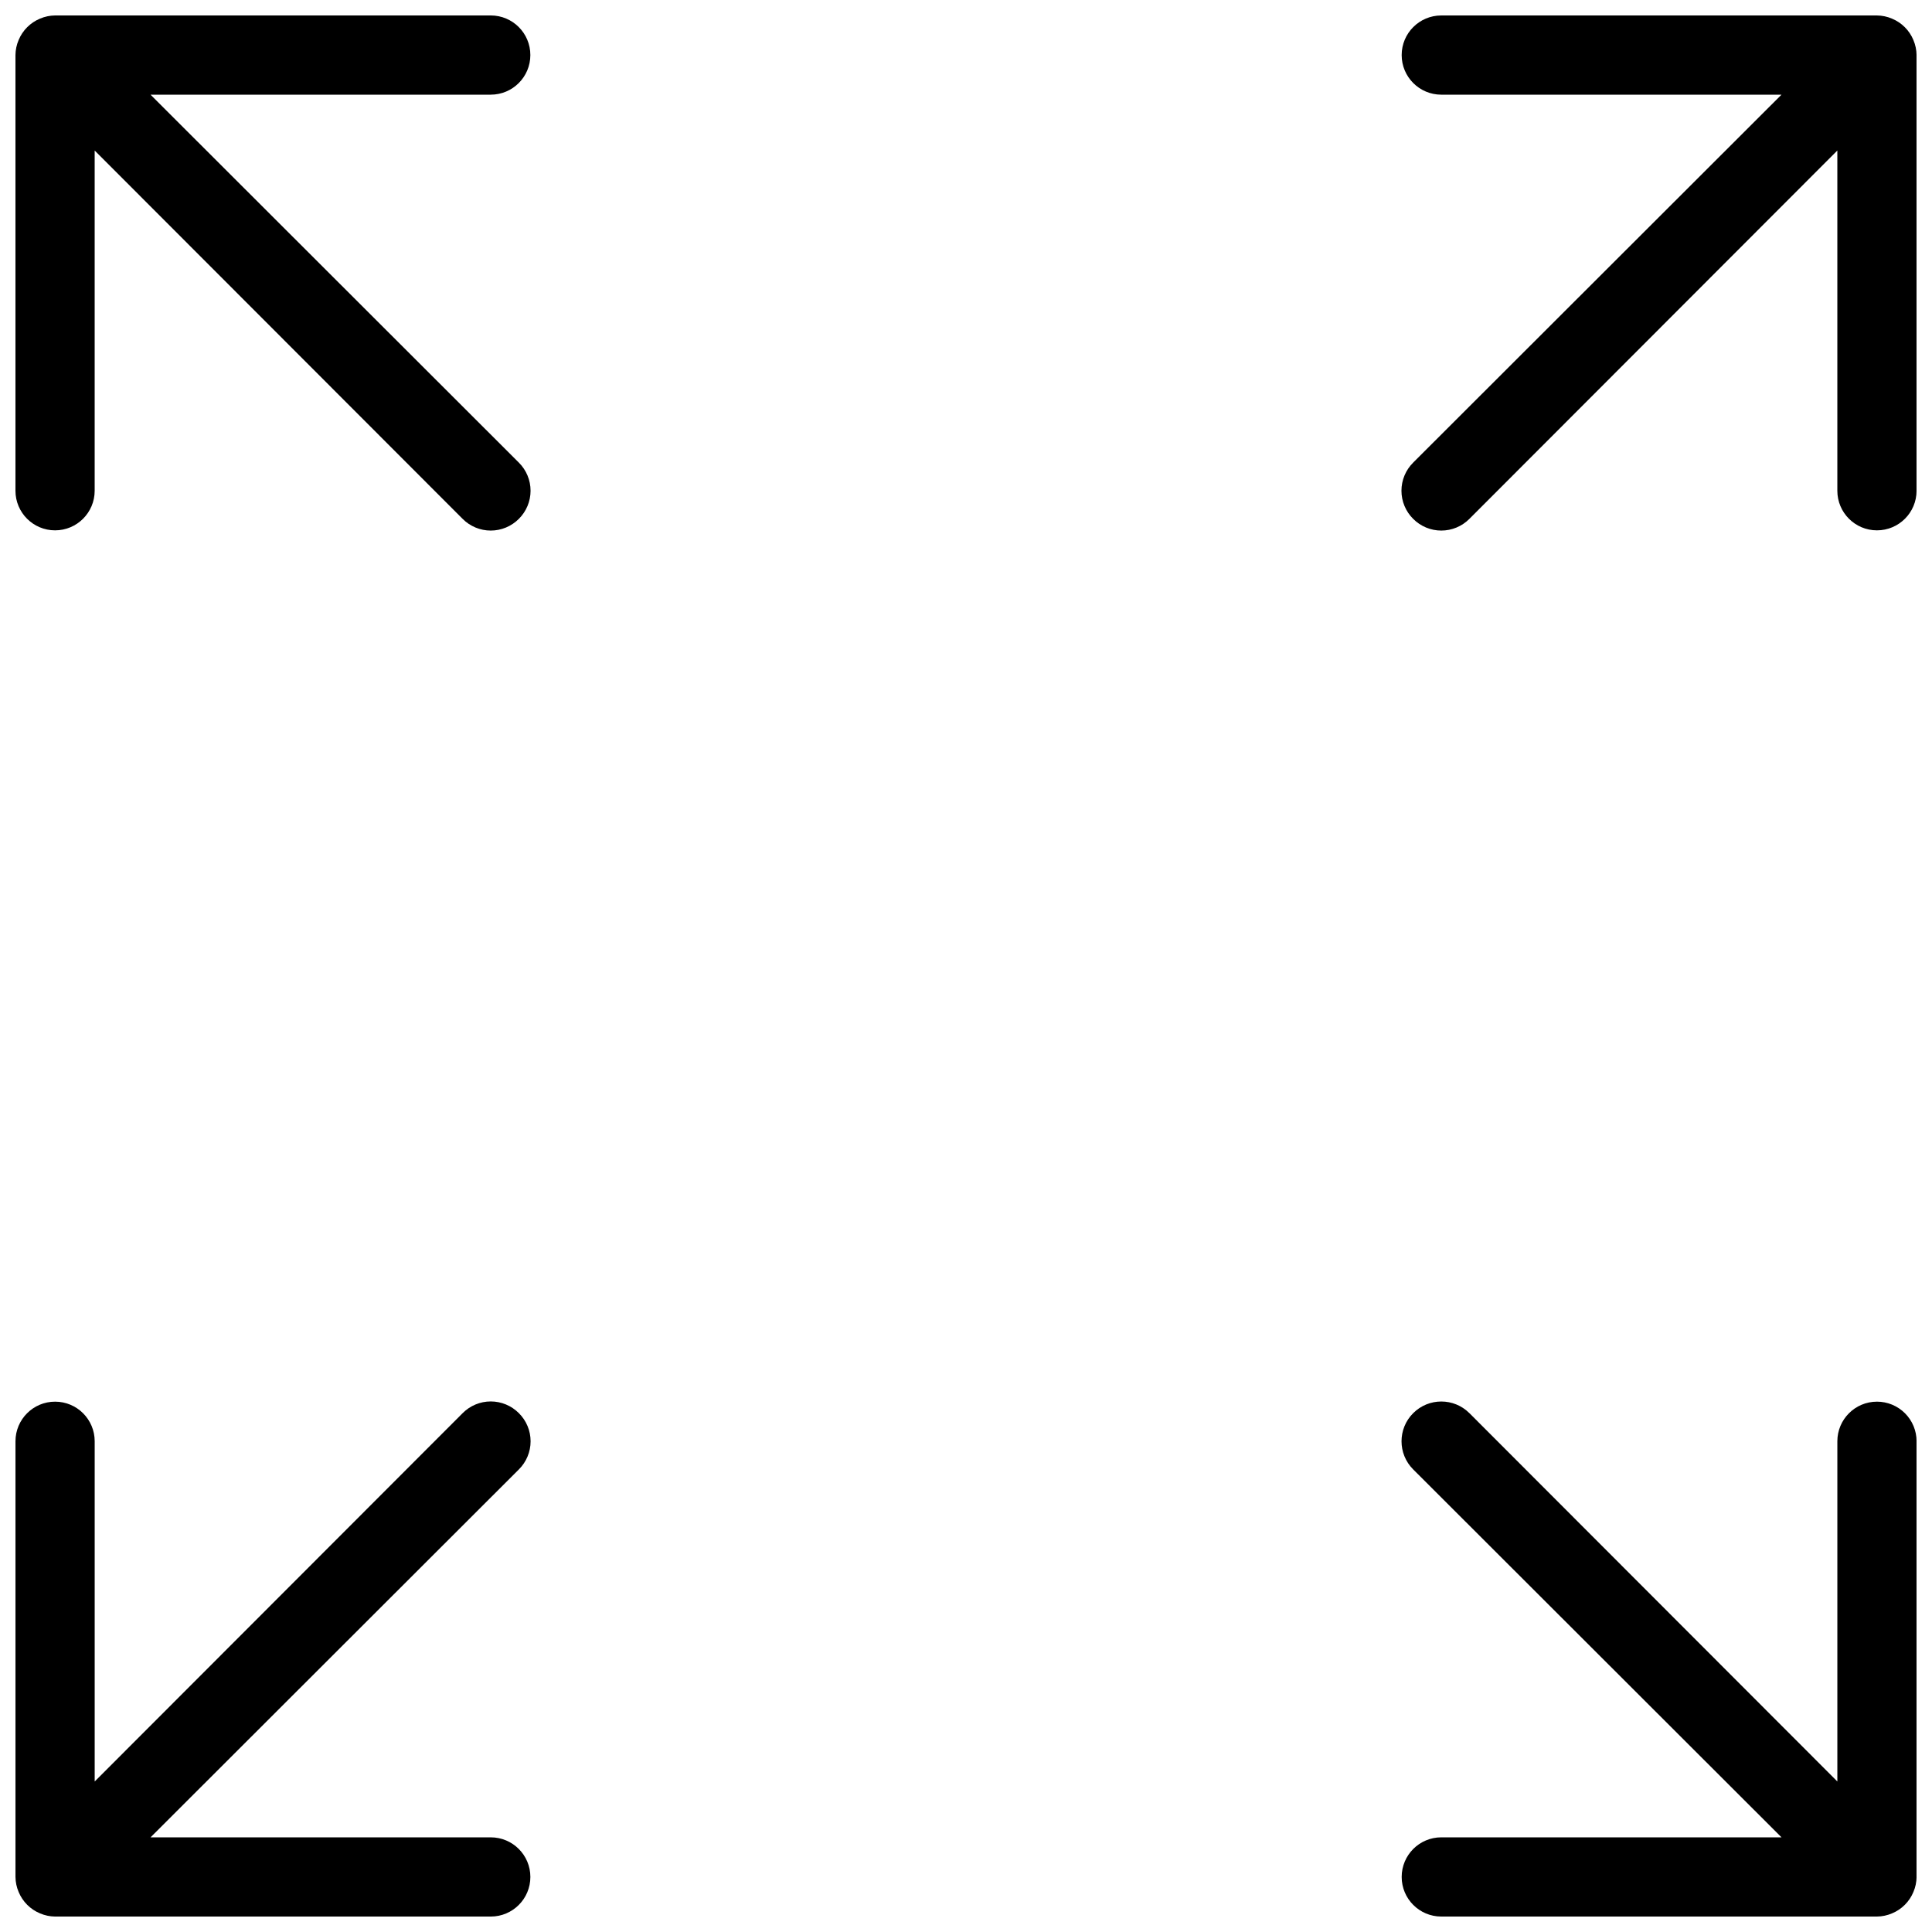 <?xml version="1.0" encoding="UTF-8"?>
<!-- Uploaded to: ICON Repo, www.svgrepo.com, Generator: ICON Repo Mixer Tools -->
<svg width="800px" height="800px" version="1.1" viewBox="144 144 512 512" xmlns="http://www.w3.org/2000/svg">
 <defs>
  <clipPath id="a">
   <path d="m148.09 148.09h503.81v503.81h-503.81z"/>
  </clipPath>
 </defs>
 <g clip-path="url(#a)">
  <path d="m274.05 169.09h-90.16l97.613 97.508c1.984 1.973 3.102 4.652 3.102 7.453 0 2.797-1.117 5.481-3.102 7.453-1.973 1.984-4.656 3.102-7.453 3.102-2.801 0-5.481-1.117-7.453-3.102l-97.508-97.613v90.16c0 5.797-4.699 10.496-10.496 10.496s-10.496-4.699-10.496-10.496v-115.46c0.016-1.371 0.301-2.727 0.84-3.988 1.066-2.566 3.102-4.602 5.668-5.668 1.262-0.539 2.617-0.824 3.988-0.84h115.46c5.797 0 10.496 4.699 10.496 10.496s-4.699 10.496-10.496 10.496zm377.02-14.484c-1.062-2.566-3.102-4.602-5.668-5.668-1.262-0.539-2.617-0.824-3.988-0.84h-115.46c-5.797 0-10.496 4.699-10.496 10.496s4.699 10.496 10.496 10.496h90.16l-97.613 97.508h0.004c-1.988 1.973-3.106 4.652-3.106 7.453 0 2.797 1.117 5.481 3.106 7.453 1.969 1.984 4.652 3.102 7.449 3.102 2.801 0 5.484-1.117 7.453-3.102l97.508-97.613v90.16c0 5.797 4.699 10.496 10.496 10.496s10.496-4.699 10.496-10.496v-115.46c-0.016-1.371-0.301-2.727-0.84-3.988zm-9.656 360.85c-5.797 0-10.496 4.699-10.496 10.496v90.16l-97.508-97.613v0.004c-4.113-4.117-10.789-4.117-14.902 0-4.117 4.113-4.117 10.789 0 14.902l97.613 97.508h-90.164c-5.797 0-10.496 4.699-10.496 10.496s4.699 10.496 10.496 10.496h115.46c1.371-0.016 2.727-0.301 3.988-0.84 2.566-1.062 4.606-3.102 5.668-5.668 0.539-1.262 0.824-2.617 0.84-3.988v-115.46c0-2.781-1.105-5.453-3.074-7.422-1.969-1.965-4.637-3.074-7.422-3.074zm-359.91 3.043 0.004 0.004c-1.973-1.988-4.656-3.106-7.453-3.106-2.801 0-5.481 1.117-7.453 3.106l-97.508 97.613v-90.164c0-5.797-4.699-10.496-10.496-10.496s-10.496 4.699-10.496 10.496v115.46c0.016 1.371 0.301 2.727 0.84 3.988 1.066 2.566 3.102 4.606 5.668 5.668 1.262 0.539 2.617 0.824 3.988 0.84h115.46c5.797 0 10.496-4.699 10.496-10.496s-4.699-10.496-10.496-10.496h-90.16l97.613-97.508c1.984-1.969 3.102-4.652 3.102-7.453 0-2.797-1.117-5.481-3.102-7.449z"/>
 </g>
</svg>